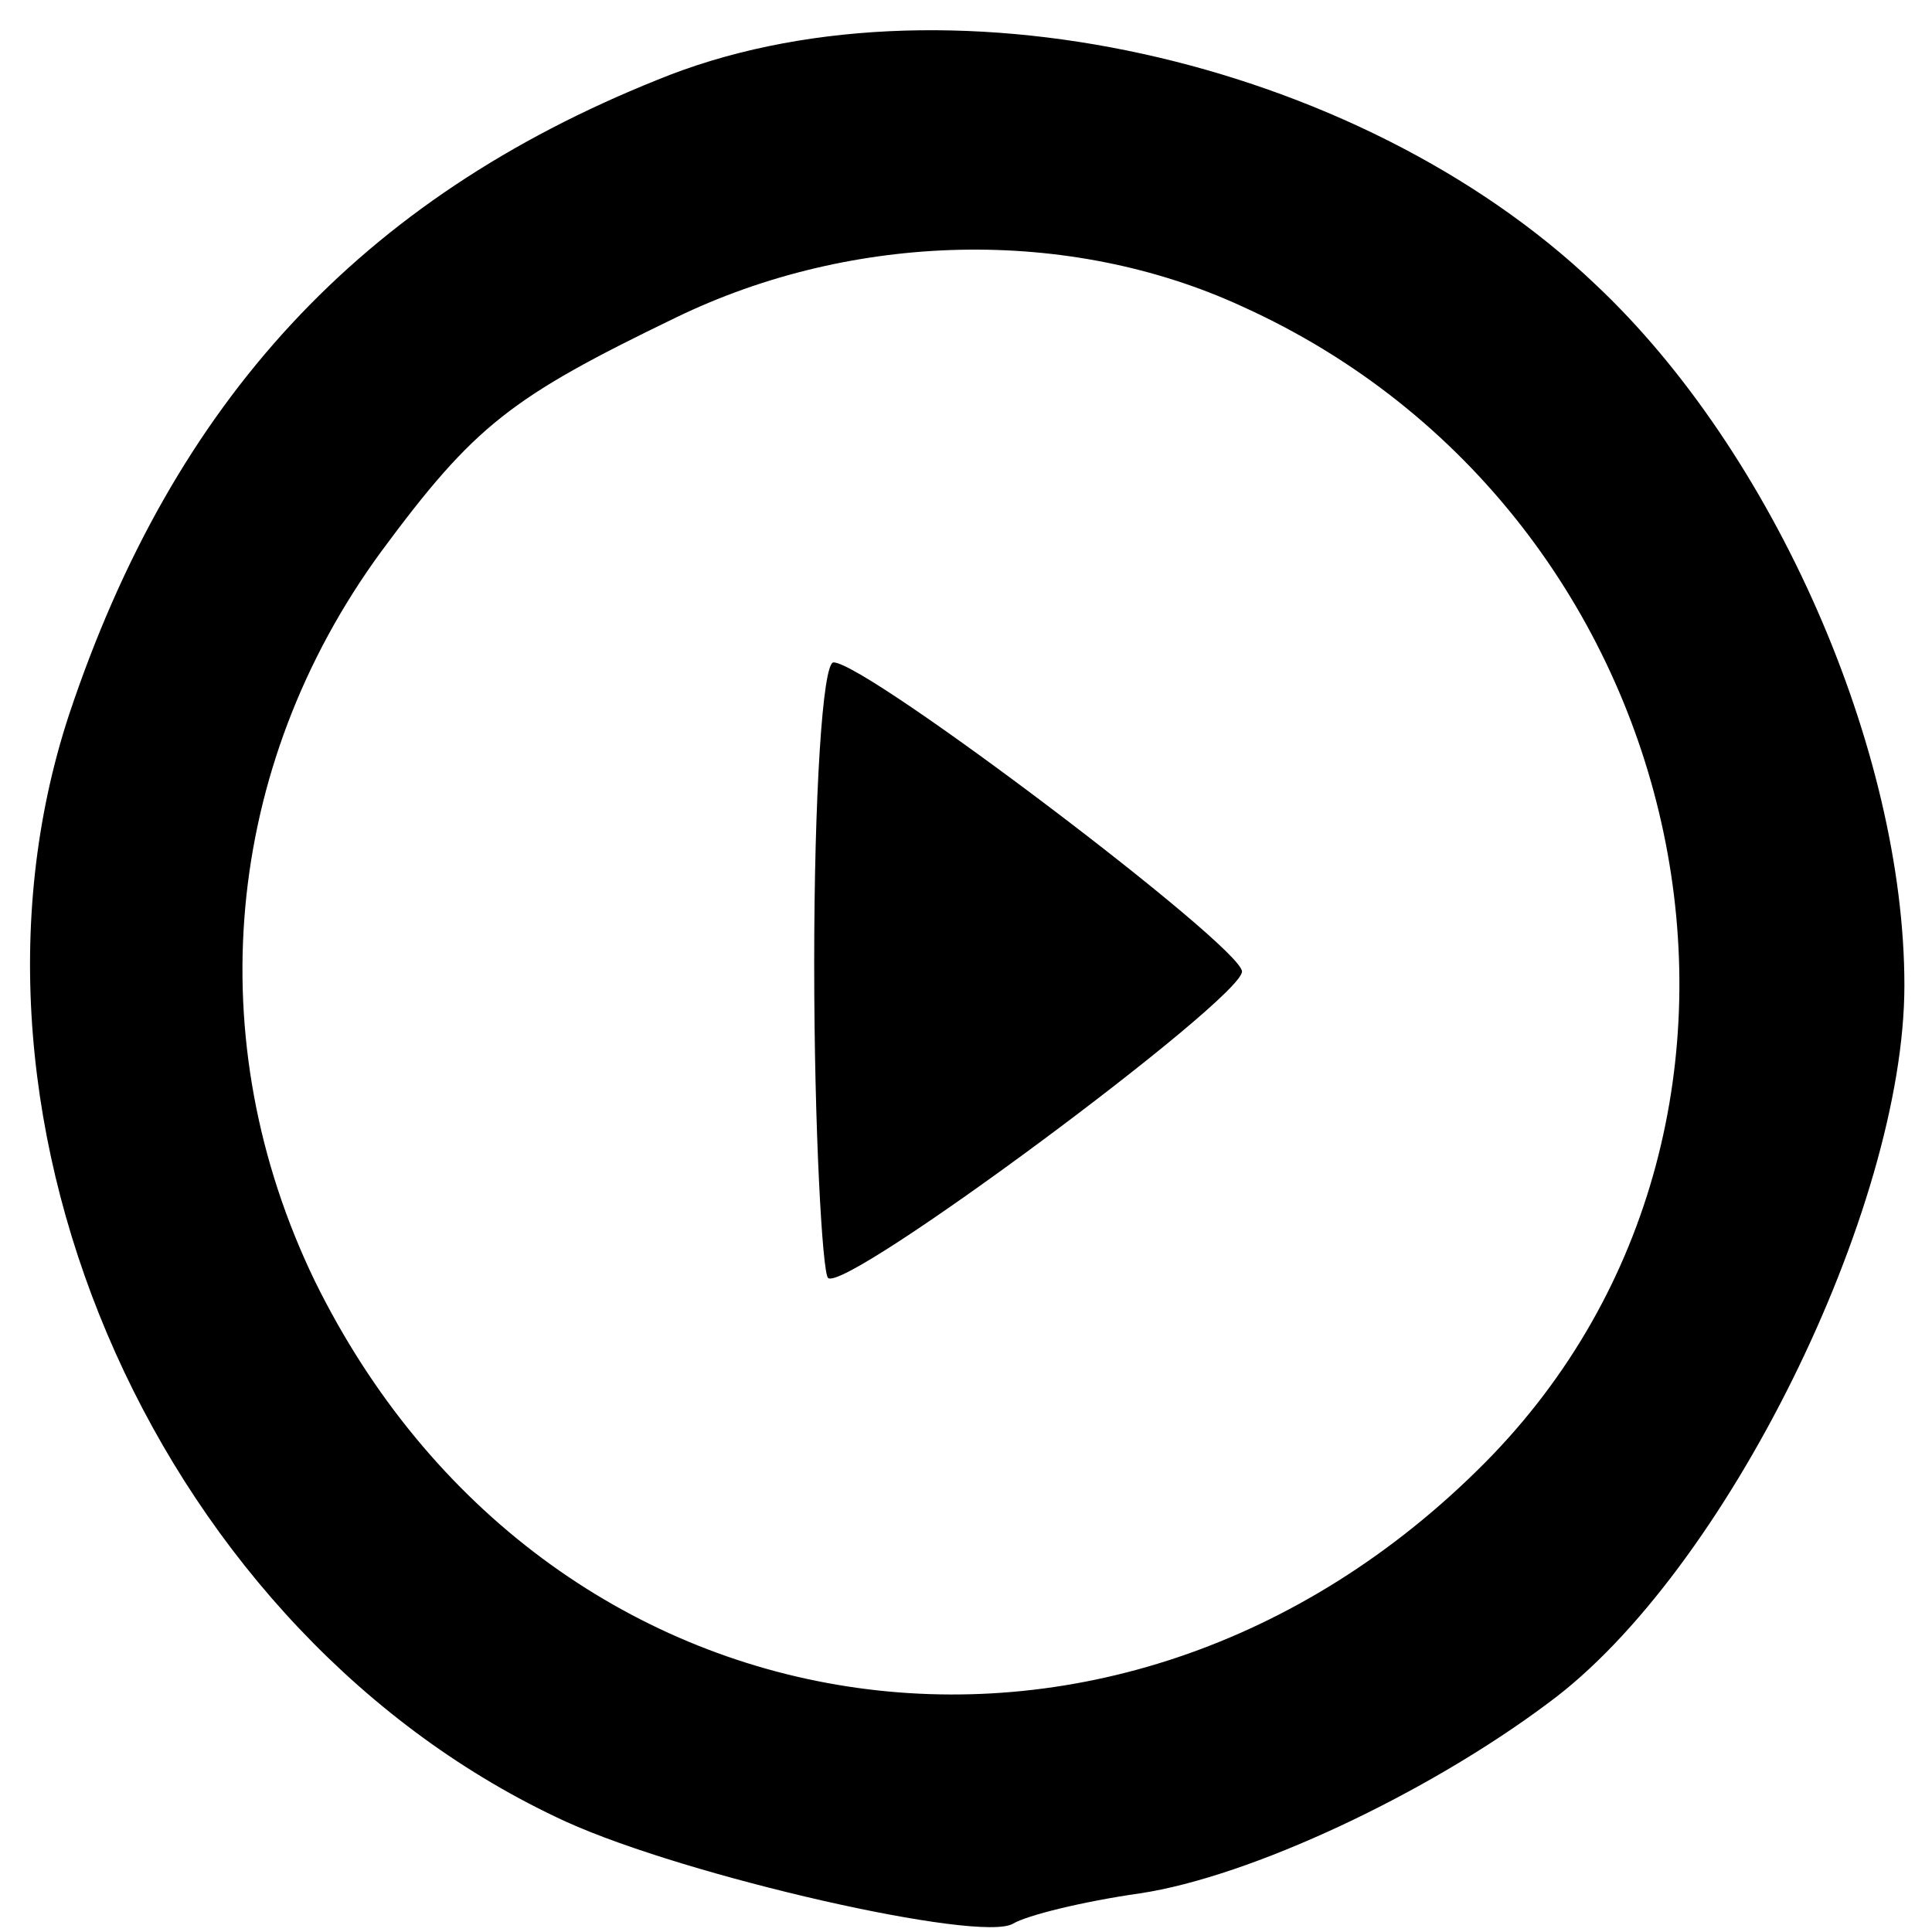 <?xml version="1.0" standalone="no"?>
<!DOCTYPE svg PUBLIC "-//W3C//DTD SVG 20010904//EN"
 "http://www.w3.org/TR/2001/REC-SVG-20010904/DTD/svg10.dtd">
<svg version="1.0" xmlns="http://www.w3.org/2000/svg"
 width="70pt" height="70pt" viewBox="0 0 70 70"
 preserveAspectRatio="xMidYMid meet">
<g transform="translate(0,70) scale(0.1,-0.1)"
fill="#000000" stroke="none">
<path d="M238 671 c-107 -43 -175 -116 -213 -230 -49 -149 34 -334 180 -401
44 -20 150 -44 162 -37 5 3 25 8 46 11 40 6 104 36 148 69 64 47 129 179 129
260 0 85 -47 193 -112 254 -86 82 -238 116 -340 74z m212 -82 c166 -75 212
-294 88 -419 -134 -135 -341 -103 -424 66 -42 87 -33 186 24 264 34 46 47 56
107 85 64 31 142 33 205 4z"/>
<path d="M295 351 c0 -61 3 -112 5 -114 6 -6 150 101 150 111 0 9 -136 112
-148 112 -4 0 -7 -49 -7 -109z"/>
</g>
</svg>
